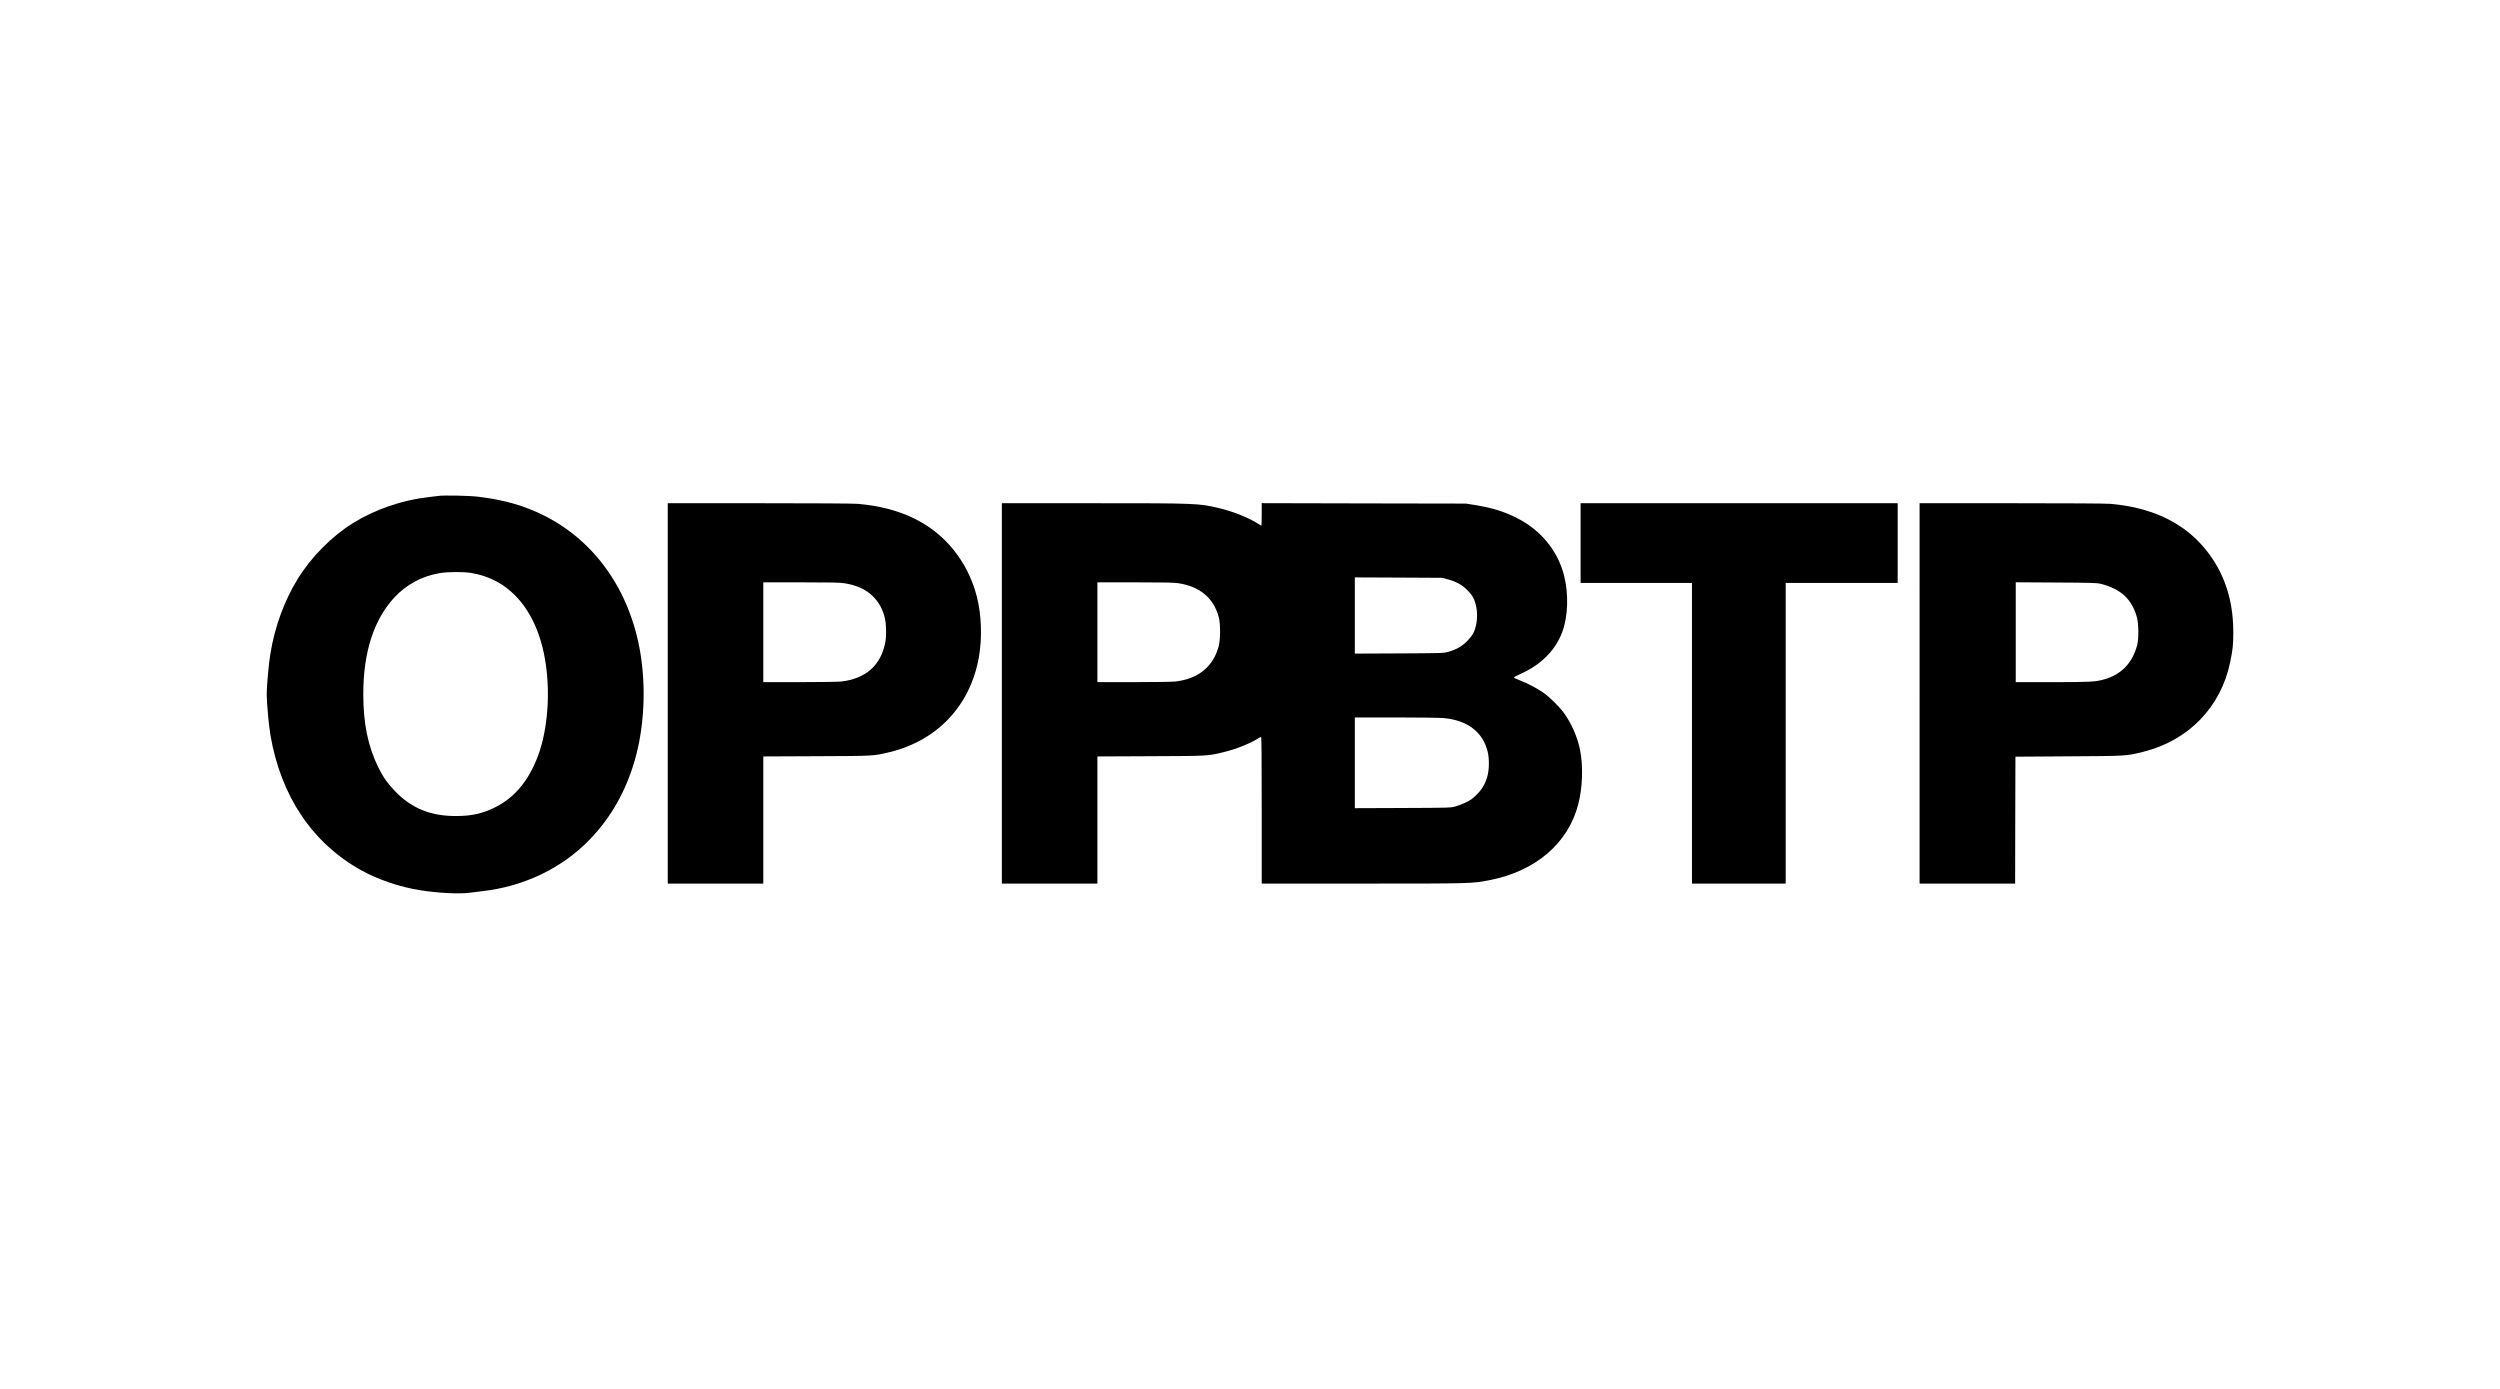 <?xml version="1.0" encoding="utf-8"?>
<!-- Generator: Adobe Illustrator 25.4.1, SVG Export Plug-In . SVG Version: 6.00 Build 0)  -->
<svg version="1.1" id="Calque_1" xmlns="http://www.w3.org/2000/svg" xmlns:xlink="http://www.w3.org/1999/xlink" x="0px" y="0px"
	 viewBox="0 0 180 100" style="enable-background:new 0 0 180 100;" xml:space="preserve">
<g transform="translate(0,654) scale(0.1,-0.1)">
	<path d="M315.589,6182.937c-1.315-0.219-4.469-0.569-7.011-0.876c-18.71-2.016-38.515-8.807-54.333-18.623
		c-15.292-9.508-30.015-24.318-39.698-39.961c-9.771-15.73-16.651-34.484-19.849-54.027c-1.227-7.405-2.673-23.179-2.673-29.27
		c0-6.091,1.49-22.522,2.673-29.401c7.493-43.949,30.278-77.907,65.288-97.318c12.094-6.748,27.955-12.137,42.459-14.416
		c12.926-2.059,28.613-2.848,35.799-1.796c1.665,0.219,5.652,0.745,8.939,1.095c30.146,3.418,57.576,16.607,77.513,37.289
		c15.248,15.862,25.94,34.703,32.381,57.138c6.748,23.53,8.194,51.748,3.944,77.337c-7.449,44.519-32.469,80.229-69.187,98.633
		c-14.416,7.229-28.788,11.349-47.323,13.583C337.936,6183.156,319.445,6183.506,315.589,6182.937z M339.294,6127.464
		c6.266-1.096,11.086-2.585,16.431-5.214c16.738-8.15,29.007-25.063,34.791-47.98c6.397-25.151,4.951-57.576-3.505-79.396
		c-6.879-17.79-17.001-29.62-31.329-36.543c-8.72-4.207-16.475-5.872-27.473-5.872c-18.316,0-31.943,5.565-43.861,17.965
		c-5.127,5.302-8.501,10.078-11.874,16.913c-7.493,15.117-10.91,31.636-10.91,52.756c-0.044,30.497,7.756,54.377,22.916,70.283
		c8.544,8.939,19.236,14.679,31.767,16.914C322.074,6128.341,333.554,6128.428,339.294,6127.464z"/>
	<path d="M480.78,6040.75v-136.928h34.396h34.396v45.745v45.789l38.252,0.175c41.977,0.175,41.013,0.088,52.844,2.979
		c34.484,8.413,58.189,33.783,64.192,68.749c2.366,13.715,1.797,29.971-1.49,42.985c-3.199,12.619-8.895,24.056-16.913,34.002
		c-15.774,19.455-38.647,30.409-68.968,32.995c-3.023,0.263-31.548,0.438-70.852,0.438H480.78V6040.75z M607.981,6120.059
		c15.248-2.278,25.239-10.604,28.876-24.056c1.315-4.907,1.534-13.89,0.438-19.104c-3.33-16.168-14.153-25.589-31.636-27.605
		c-2.059-0.219-15.511-0.438-29.883-0.438h-26.203v35.93v35.93h27.079C598.209,6120.716,604.563,6120.585,607.981,6120.059z"/>
	<path d="M721.336,6040.75v-136.928h34.396h34.396v45.745v45.789l38.252,0.175c41.977,0.175,41.013,0.088,52.844,2.979
		c8.588,2.104,18.272,5.916,24.231,9.596c1.139,0.745,2.322,1.314,2.541,1.314c0.307,0,0.438-18.447,0.438-52.8v-52.799h72.736
		c79.046,0,78.652,0,91.315,2.454c33.038,6.441,56.48,26.422,63.798,54.421c3.199,12.137,3.681,27.824,1.314,39.567
		c-1.797,8.851-6.003,18.579-11.261,25.939c-3.242,4.601-10.297,11.656-14.898,14.898c-4.469,3.155-11.743,7.011-17.22,9.07
		c-2.279,0.876-4.163,1.752-4.119,2.016c0,0.438,0.394,0.657,6.397,3.417c13.759,6.441,23.749,16.826,28.394,29.533
		c4.163,11.393,4.601,27.605,1.139,40.881c-4.601,17.571-16.607,32.206-33.52,40.838c-9.508,4.864-18.097,7.537-30.935,9.596
		l-6.134,0.964l-73.481,0.131l-73.525,0.175v-8.15c0-4.47-0.088-8.106-0.219-8.106c-0.088,0-1.358,0.745-2.717,1.621
		c-6.704,4.294-17.746,8.676-27.736,11.042c-14.81,3.505-15.774,3.549-90.57,3.549h-65.857V6040.75z M1042.603,6122.82
		c6.047-1.665,10.034-3.856,13.715-7.581c1.709-1.665,3.637-4.075,4.294-5.346c3.856-7.273,3.856-18.841,0-26.115
		c-0.657-1.271-2.673-3.769-4.513-5.609c-3.681-3.681-7.405-5.784-13.364-7.493c-3.462-0.964-3.724-0.964-35.36-1.139l-31.899-0.131
		v27.429v27.43l31.461-0.131l31.417-0.175L1042.603,6122.82z M848.537,6120.059c15.511-2.322,25.545-10.91,29.051-24.757
		c1.227-4.907,1.139-15.949-0.175-20.813c-4.031-14.635-14.766-23.311-31.198-25.195c-2.059-0.219-15.511-0.438-29.883-0.438
		h-26.203v35.93v35.93h27.079C838.766,6120.716,845.119,6120.585,848.537,6120.059z M1039.229,6023.004
		c17.132-1.49,28.174-9.815,31.811-23.88c1.271-4.864,1.271-12.663,0-17.527c-1.49-5.652-3.681-9.552-7.712-13.627
		c-2.892-2.892-4.294-3.899-7.668-5.608c-2.279-1.096-5.74-2.454-7.668-2.979c-3.462-0.964-3.944-1.008-37.99-1.139l-34.528-0.132
		v32.688v32.644h29.489C1021.133,6023.442,1036.6,6023.223,1039.229,6023.004z"/>
	<path d="M1138.037,6148.979v-28.7h40.093h40.093V6012.05v-108.228h33.739h33.739v108.228v108.229h40.312h40.312v28.7v28.7H1252.18
		h-114.144V6148.979z"/>
	<path d="M1382.098,6040.75v-136.928h34.396h34.396l0.088,45.657l0.131,45.701l38.34,0.263c42.371,0.263,41.276,0.175,53.632,3.242
		c32.644,8.106,55.998,32.206,62.658,64.63c1.884,9.07,2.235,12.532,2.235,21.689c0,25.677-8.15,47.279-24.362,64.411
		c-15.292,16.081-36.894,25.458-64.148,27.824c-3.286,0.263-30.015,0.438-71.291,0.438h-66.076V6040.75z M1512.279,6119.708
		c14.547-3.549,22.741-11.085,26.29-24.187c1.271-4.601,1.402-15.029,0.263-19.674c-3.199-12.838-11.261-21.383-23.53-24.932
		c-6.397-1.84-10.034-2.059-37.77-2.059h-26.203v35.974v35.93l29.051-0.175C1505.137,6120.454,1509.825,6120.322,1512.279,6119.708z
		"/>
</g>
</svg>
